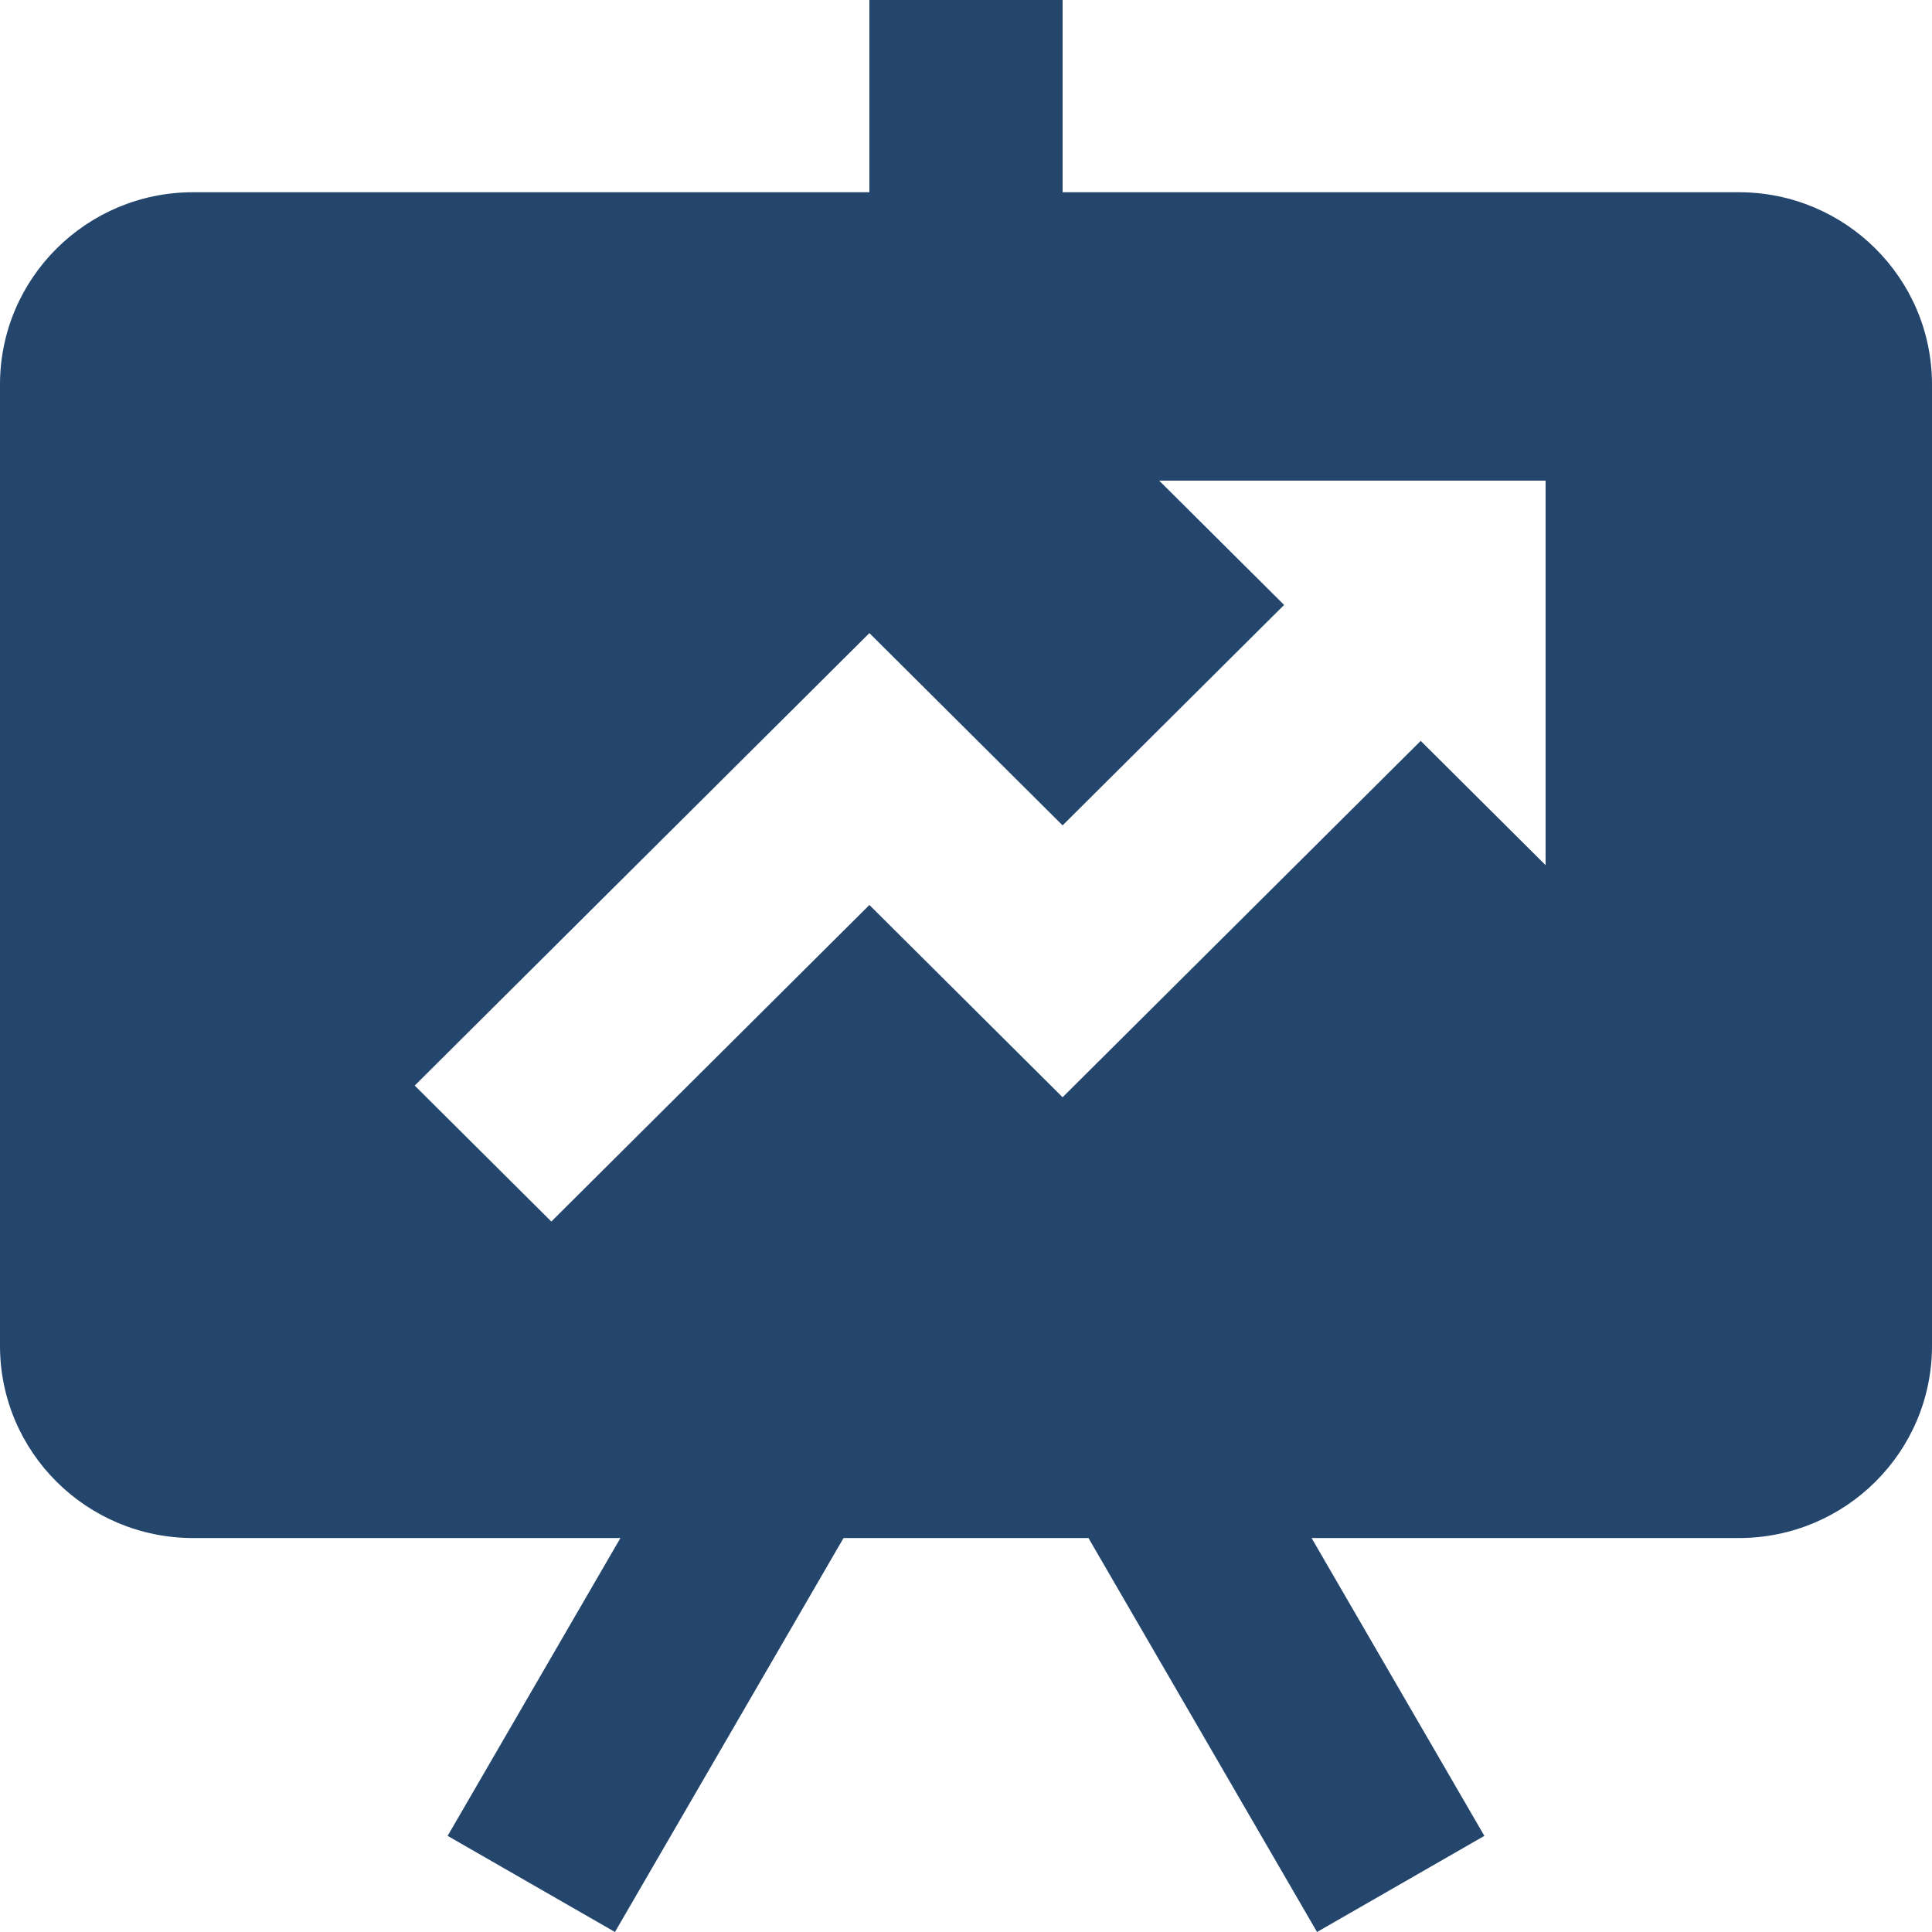 <svg width="46" height="46" viewBox="0 0 46 46" fill="none" xmlns="http://www.w3.org/2000/svg">
<path fill-rule="evenodd" clip-rule="evenodd" d="M25.3 0H20.7V4.577H4.6C2.059 4.577 0 6.627 0 9.155V32.043C0 34.571 2.059 36.62 4.6 36.62H14.772L10.658 43.711L14.642 46L20.084 36.62H25.916L31.358 46L35.342 43.711L31.228 36.62H41.4C43.941 36.62 46 34.571 46 32.043V9.155C46 6.627 43.941 4.577 41.4 4.577H25.3L25.3 0ZM25.3 19.652L20.7 15.074L9.874 25.847L13.127 29.084L20.7 21.547L25.3 26.125L33.826 17.64L36.8 20.599V11.444H27.6L30.574 14.403L25.3 19.652Z" fill="#24466D"/>
</svg>
